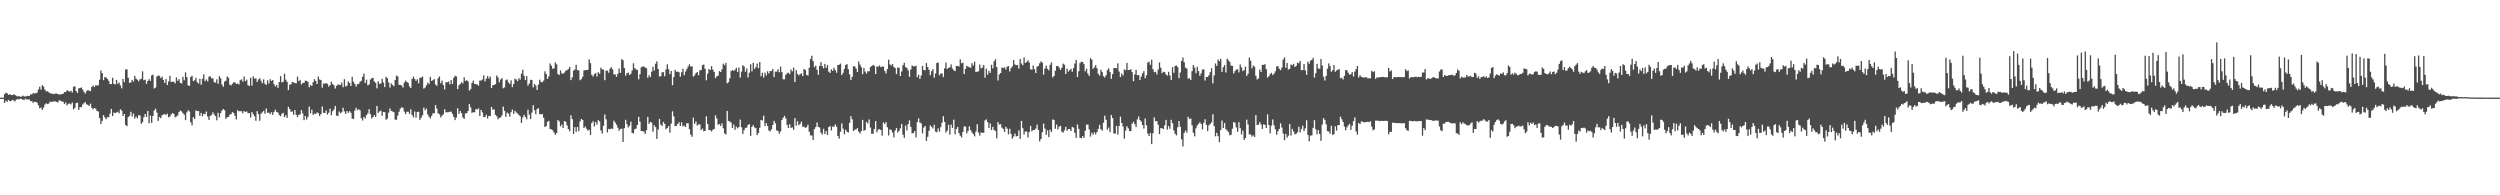 <?xml version="1.0" encoding="UTF-8"?>
<svg xmlns="http://www.w3.org/2000/svg" width="1920" height="150">
  <path d="M0 75.000h1v1.000H0zM1 75.000h1v1.000H1zM2 75.000h1v1.000H2zM3 72.351h1v6.695H3zM4 71.296h1v6.010H4zM5 71.646h1v6.572H5zM6 72.925h1v3.749H6zM7 72.249h1v5.387H7zM8 72.960h1v4.730H8zM9 73.001h1v3.672H9zM10 72.473h1v4.702H10zM11 72.816h1v5.093H11zM12 73.576h1v2.841H12zM13 74.150h1v1.967H13zM14 73.701h1v2.636H14zM15 74.271h1v1.513H15zM16 74.188h1v1.763H16zM17 73.430h1v3.132H17zM18 73.987h1v2.687H18zM19 74.136h1v1.669H19zM20 73.830h1v2.438H20zM21 73.591h1v2.837H21zM22 73.801h1v2.537H22zM23 72.494h1v5.177H23zM24 72.486h1v5.172H24zM25 71.458h1v7.494H25zM26 71.708h1v6.497H26zM27 71.661h1v6.639H27zM28 71.070h1v7.777H28zM29 68.698h1v12.177H29zM30 66.589h1v16.584H30zM31 68.818h1v13.835H31zM32 65.429h1v19.014H32zM33 66.458h1v16.214H33zM34 68.802h1v11.545H34zM35 70.164h1v9.153H35zM36 70.104h1v9.827H36zM37 70.851h1v8.669H37zM38 71.593h1v6.406H38zM39 71.917h1v6.543H39zM40 71.991h1v6.055H40zM41 72.356h1v5.495H41zM42 71.845h1v6.016H42zM43 71.839h1v6.469H43zM44 72.233h1v6.474H44zM45 72.669h1v4.333H45zM46 72.434h1v4.945H46zM47 72.288h1v5.693H47zM48 72.000h1v6.086H48zM49 70.742h1v9.232H49zM50 70.722h1v7.949H50zM51 69.224h1v11.828H51zM52 69.937h1v9.783H52zM53 70.396h1v9.092H53zM54 69.680h1v10.529H54zM55 71.064h1v7.689H55zM56 66.675h1v17.348H56zM57 66.236h1v16.601H57zM58 69.896h1v9.344H58zM59 71.394h1v7.497H59zM60 67.877h1v16.518H60zM61 67.596h1v14.683H61zM62 67.098h1v15.238H62zM63 68.744h1v11.527H63zM64 70.492h1v8.787H64zM65 71.958h1v6.494H65zM66 70.031h1v10.102H66zM67 69.145h1v11.410H67zM68 69.744h1v11.678H68zM69 69.965h1v9.642H69zM70 66.715h1v16.103H70zM71 65.794h1v18.217H71zM72 66.889h1v16.043H72zM73 65.590h1v17.914H73zM74 65.617h1v19.617H74zM75 65.480h1v20.176H75zM76 61.214h1v29.422H76zM77 54.070h1v41.172H77zM78 56.126h1v36.703H78zM79 61.534h1v26.862H79zM80 59.230h1v30.890H80zM81 59.446h1v32.126H81zM82 60.638h1v29.412H82zM83 62.053h1v27.967H83zM84 64.556h1v22.810H84zM85 64.585h1v19.100H85zM86 59.725h1v29.423H86zM87 64.362h1v22.063H87zM88 64.854h1v22.011H88zM89 61.362h1v25.023H89zM90 64.338h1v21.472H90zM91 63.400h1v23.692H91zM92 65.561h1v18.423H92zM93 67.821h1v17.111H93zM94 60.643h1v28.463H94zM95 63.076h1v24.474H95zM96 53.407h1v42.528H96zM97 53.184h1v43.745H97zM98 59.696h1v30.285H98zM99 63.658h1v25.221H99zM100 63.334h1v22.504H100zM101 61.313h1v28.130H101zM102 62.670h1v24.511H102zM103 58.202h1v32.870H103zM104 60.438h1v29.060H104zM105 61.199h1v29.700H105zM106 62.473h1v25.932H106zM107 60.953h1v27.744H107zM108 60.490h1v34.622H108zM109 54.772h1v39.047H109zM110 61.602h1v28.387H110zM111 61.186h1v26.352H111zM112 64.386h1v25.354H112zM113 62.133h1v23.097H113zM114 60.761h1v33.932H114zM115 62.130h1v26.653H115zM116 57.882h1v36.502H116zM117 57.329h1v31.740H117zM118 67.947h1v16.881H118zM119 67.247h1v16.202H119zM120 58.754h1v27.700H120zM121 57.980h1v34.834H121zM122 58.290h1v31.546H122zM123 59.932h1v30.843H123zM124 58.850h1v29.600H124zM125 61.355h1v26.662H125zM126 63.633h1v23.855H126zM127 60.725h1v27.648H127zM128 65.290h1v21.951H128zM129 62.562h1v27.429H129zM130 58.213h1v31.331H130zM131 62.948h1v24.958H131zM132 62.646h1v24.153H132zM133 62.787h1v24.728H133zM134 64.033h1v26.092H134zM135 59.463h1v30.004H135zM136 62.123h1v26.550H136zM137 60.790h1v25.324H137zM138 63.567h1v21.316H138zM139 64.089h1v21.473H139zM140 58.997h1v27.938H140zM141 61.677h1v26.383H141zM142 55.579h1v36.722H142zM143 59.288h1v27.013H143zM144 65.588h1v19.096H144zM145 65.965h1v19.666H145zM146 59.145h1v34.759H146zM147 58.178h1v38.127H147zM148 62.247h1v27.742H148zM149 61.641h1v29.788H149zM150 59.762h1v25.032H150zM151 63.118h1v22.225H151zM152 64.222h1v21.056H152zM153 60.396h1v28.614H153zM154 65.053h1v21.697H154zM155 60.449h1v28.849H155zM156 57.158h1v30.274H156zM157 62.376h1v25.308H157zM158 61.073h1v24.565H158zM159 62.531h1v26.985H159zM160 58.891h1v33.211H160zM161 58.646h1v30.366H161zM162 60.191h1v28.013H162zM163 60.091h1v26.230H163zM164 63.107h1v24.784H164zM165 63.498h1v25.670H165zM166 60.936h1v31.461H166zM167 64.337h1v22.313H167zM168 58.450h1v31.706H168zM169 60.042h1v26.782H169zM170 64.879h1v20.024H170zM171 66.603h1v17.085H171zM172 62.662h1v21.947H172zM173 62.012h1v29.297H173zM174 58.756h1v31.242H174zM175 59.695h1v30.124H175zM176 65.017h1v23.007H176zM177 65.585h1v22.077H177zM178 64.313h1v21.803H178zM179 63.115h1v23.695H179zM180 63.341h1v25.640H180zM181 64.475h1v27.349H181zM182 64.178h1v20.478H182zM183 64.863h1v20.582H183zM184 61.584h1v23.763H184zM185 60.948h1v24.568H185zM186 62.735h1v24.307H186zM187 58.765h1v26.525H187zM188 62.300h1v23.700H188zM189 61.169h1v24.395H189zM190 65.458h1v21.404H190zM191 66.096h1v20.800H191zM192 59.765h1v30.533H192zM193 65.738h1v20.282H193zM194 58.638h1v29.071H194zM195 60.430h1v28.881H195zM196 60.168h1v32.550H196zM197 62.979h1v22.402H197zM198 61.097h1v26.537H198zM199 60.070h1v32.680H199zM200 62.022h1v25.345H200zM201 63.887h1v22.397H201zM202 60.904h1v24.254H202zM203 64.270h1v23.109H203zM204 65.237h1v18.134H204zM205 61.710h1v24.990H205zM206 64.078h1v22.405H206zM207 60.823h1v26.842H207zM208 62.162h1v24.064H208zM209 61.420h1v26.792H209zM210 64.642h1v21.266H210zM211 66.422h1v17.833H211zM212 65.164h1v20.789H212zM213 67.411h1v19.118H213zM214 62.956h1v25.444H214zM215 58.474h1v30.773H215zM216 63.291h1v24.178H216zM217 62.778h1v23.858H217zM218 56.501h1v33.399H218zM219 61.185h1v27.330H219zM220 62.876h1v27.632H220zM221 69.175h1v12.923H221zM222 65.182h1v18.573H222zM223 64.689h1v21.225H223zM224 62.848h1v22.678H224zM225 63.262h1v24.848H225zM226 63.785h1v20.733H226zM227 64.004h1v24.275H227zM228 58.806h1v31.186H228zM229 62.348h1v25.749H229zM230 61.348h1v26.605H230zM231 64.820h1v19.748H231zM232 63.698h1v23.451H232zM233 63.684h1v28.632H233zM234 61.940h1v27.166H234zM235 62.031h1v29.797H235zM236 62.788h1v26.968H236zM237 67.010h1v14.880H237zM238 65.202h1v21.855H238zM239 66.040h1v18.186H239zM240 63.147h1v25.097H240zM241 60.821h1v26.433H241zM242 62.212h1v25.333H242zM243 64.529h1v21.743H243zM244 58.726h1v28.200H244zM245 61.027h1v28.137H245zM246 61.505h1v26.086H246zM247 67.288h1v14.456H247zM248 64.156h1v22.485H248zM249 64.326h1v22.512H249zM250 63.719h1v21.105H250zM251 64.445h1v23.573H251zM252 66.567h1v20.013H252zM253 65.402h1v18.026H253zM254 62.714h1v25.834H254zM255 64.546h1v20.887H255zM256 65.515h1v18.614H256zM257 67.981h1v13.355H257zM258 66.018h1v22.793H258zM259 64.917h1v24.160H259zM260 65.005h1v20.675H260zM261 65.308h1v21.622H261zM262 63.463h1v22.770H262zM263 67.016h1v15.773H263zM264 60.850h1v24.723H264zM265 66.430h1v21.055H265zM266 65.772h1v19.536H266zM267 62.531h1v24.102H267zM268 63.756h1v21.594H268zM269 66.007h1v20.609H269zM270 58.953h1v32.057H270zM271 62.714h1v28.603H271zM272 64.471h1v20.544H272zM273 66.465h1v16.267H273zM274 64.731h1v19.833H274zM275 64.503h1v19.339H275zM276 62.840h1v21.963H276zM277 62.016h1v28.812H277zM278 59.002h1v33.542H278zM279 56.550h1v33.248H279zM280 63.750h1v27.234H280zM281 61.168h1v27.259H281zM282 65.503h1v21.518H282zM283 64.887h1v18.956H283zM284 61.117h1v26.596H284zM285 60.086h1v30.913H285zM286 59.787h1v30.111H286zM287 62.565h1v25.875H287zM288 63.660h1v26.161H288zM289 67.828h1v13.548H289zM290 62.395h1v24.304H290zM291 64.383h1v21.236H291zM292 64.185h1v20.827H292zM293 60.527h1v28.434H293zM294 63.400h1v22.578H294zM295 66.880h1v19.280H295zM296 59.016h1v32.965H296zM297 60.068h1v31.038H297zM298 63.327h1v23.209H298zM299 67.250h1v16.032H299zM300 64.035h1v21.142H300zM301 65.234h1v20.356H301zM302 66.246h1v19.920H302zM303 61.381h1v30.457H303zM304 58.058h1v33.911H304zM305 58.731h1v30.096H305zM306 65.161h1v20.668H306zM307 65.291h1v18.140H307zM308 65.632h1v16.771H308zM309 67.250h1v15.570H309zM310 63.423h1v22.296H310zM311 61.925h1v25.723H311zM312 62.921h1v22.872H312zM313 63.688h1v22.127H313zM314 66.345h1v21.081H314zM315 67.578h1v16.327H315zM316 60.634h1v27.637H316zM317 58.813h1v31.322H317zM318 60.498h1v25.108H318zM319 62.111h1v28.180H319zM320 60.872h1v25.072H320zM321 64.013h1v21.794H321zM322 59.704h1v32.343H322zM323 59.625h1v30.788H323zM324 58.744h1v29.794H324zM325 68.033h1v14.583H325zM326 67.297h1v17.378H326zM327 65.459h1v17.926H327zM328 63.431h1v24.414H328zM329 64.614h1v25.019H329zM330 59.047h1v31.953H330zM331 62.134h1v26.838H331zM332 61.556h1v25.483H332zM333 60.743h1v26.211H333zM334 64.909h1v15.849H334zM335 65.897h1v17.570H335zM336 60.155h1v26.836H336zM337 58.698h1v29.175H337zM338 63.891h1v26.313H338zM339 61.883h1v26.931H339zM340 65.301h1v22.490H340zM341 68.671h1v15.249H341zM342 63.130h1v23.130H342zM343 63.252h1v23.017H343zM344 62.543h1v23.647H344zM345 64.749h1v21.097H345zM346 61.492h1v24.222H346zM347 64.456h1v23.003H347zM348 59.663h1v30.152H348zM349 58.145h1v34.124H349zM350 58.664h1v31.593H350zM351 68.472h1v14.701H351zM352 65.440h1v22.021H352zM353 64.425h1v20.888H353zM354 63.129h1v23.828H354zM355 64.066h1v26.171H355zM356 59.399h1v31.878H356zM357 62.132h1v24.994H357zM358 61.578h1v25.298H358zM359 62.578h1v22.671H359zM360 69.542h1v10.404H360zM361 68.472h1v14.000H361zM362 63.675h1v23.053H362zM363 61.881h1v24.224H363zM364 64.477h1v21.867H364zM365 64.603h1v19.167H365zM366 64.942h1v19.174H366zM367 65.792h1v17.406H367zM368 61.915h1v27.195H368zM369 61.847h1v22.581H369zM370 61.046h1v25.261H370zM371 57.911h1v31.824H371zM372 62.446h1v27.512H372zM373 60.426h1v27.660H373zM374 58.447h1v32.569H374zM375 60.334h1v28.686H375zM376 58.793h1v30.343H376zM377 67.639h1v14.463H377zM378 65.431h1v18.768H378zM379 65.289h1v18.709H379zM380 64.593h1v23.632H380zM381 57.976h1v31.320H381zM382 59.443h1v32.219H382zM383 63.224h1v27.265H383zM384 61.019h1v29.204H384zM385 60.081h1v28.572H385zM386 67.811h1v14.042H386zM387 67.064h1v18.083H387zM388 61.626h1v28.103H388zM389 60.976h1v25.480H389zM390 63.197h1v24.031H390zM391 64.520h1v25.121H391zM392 61.697h1v24.471H392zM393 66.921h1v17.178H393zM394 64.585h1v22.851H394zM395 60.360h1v24.707H395zM396 61.057h1v25.322H396zM397 62.363h1v24.760H397zM398 60.069h1v28.212H398zM399 61.145h1v28.141H399zM400 56.614h1v37.804H400zM401 53.530h1v36.758H401zM402 58.226h1v29.916H402zM403 61.385h1v28.440H403zM404 58.466h1v33.197H404zM405 65.756h1v18.455H405zM406 64.111h1v23.955H406zM407 61.223h1v30.209H407zM408 61.497h1v25.013H408zM409 67.141h1v13.632H409zM410 64.553h1v20.108H410zM411 65.690h1v21.950H411zM412 69.004h1v14.847H412zM413 64.928h1v18.159H413zM414 61.183h1v26.393H414zM415 62.798h1v25.121H415zM416 63.206h1v24.275H416zM417 61.903h1v28.540H417zM418 54.792h1v42.753H418zM419 56.775h1v39.996H419zM420 60.563h1v32.949H420zM421 58.730h1v34.144H421zM422 48.740h1v50.333H422zM423 50.452h1v48.951H423zM424 52.845h1v47.254H424zM425 52.492h1v49.327H425zM426 47.947h1v55.595H426zM427 49.431h1v52.774H427zM428 56.785h1v35.343H428zM429 57.558h1v35.684H429zM430 54.051h1v42.957H430zM431 56.429h1v39.265H431zM432 56.556h1v41.749H432zM433 55.710h1v37.281H433zM434 54.358h1v39.240H434zM435 53.847h1v42.464H435zM436 53.024h1v46.086H436zM437 51.366h1v49.431H437zM438 61.530h1v27.019H438zM439 59.340h1v32.084H439zM440 54.186h1v48.751H440zM441 53.392h1v44.290H441zM442 49.807h1v51.392H442zM443 53.974h1v43.614H443zM444 53.989h1v46.783H444zM445 61.568h1v31.733H445zM446 60.770h1v30.625H446zM447 58.917h1v33.264H447zM448 54.056h1v44.231H448zM449 53.865h1v43.254H449zM450 53.727h1v45.132H450zM451 53.643h1v46.746H451zM452 45.569h1v54.079H452zM453 48.502h1v55.207H453zM454 57.512h1v36.901H454zM455 58.792h1v34.303H455zM456 56.926h1v40.225H456zM457 56.073h1v37.631H457zM458 58.745h1v36.938H458zM459 55.387h1v36.869H459zM460 56.680h1v36.591H460zM461 52.030h1v48.191H461zM462 53.259h1v49.363H462zM463 53.539h1v43.135H463zM464 61.595h1v26.331H464zM465 54.273h1v37.382H465zM466 54.277h1v47.470H466zM467 55.882h1v43.160H467zM468 52.752h1v46.508H468zM469 51.587h1v47.119H469zM470 53.250h1v45.738H470zM471 57.152h1v35.566H471zM472 57.151h1v37.015H472zM473 58.955h1v36.792H473zM474 56.680h1v41.384H474zM475 52.635h1v47.825H475zM476 55.961h1v43.135H476zM477 45.423h1v53.433H477zM478 46.277h1v62.766H478zM479 52.230h1v46.219H479zM480 58.180h1v33.808H480zM481 56.283h1v39.089H481zM482 55.711h1v42.199H482zM483 57.616h1v38.925H483zM484 56.642h1v36.779H484zM485 54.105h1v47.973H485zM486 48.610h1v53.838H486zM487 52.327h1v46.910H487zM488 53.301h1v45.460H488zM489 53.785h1v42.218H489zM490 60.906h1v28.822H490zM491 56.984h1v36.407H491zM492 51.681h1v48.917H492zM493 51.187h1v49.576H493zM494 51.012h1v50.044H494zM495 51.852h1v50.988H495zM496 52.426h1v47.684H496zM497 59.684h1v30.110H497zM498 57.758h1v37.438H498zM499 59.207h1v34.405H499zM500 55.035h1v39.135H500zM501 51.183h1v49.974H501zM502 54.190h1v42.032H502zM503 48.951h1v48.694H503zM504 47.114h1v59.520H504zM505 52.989h1v46.505H505zM506 58.727h1v32.675H506zM507 58.523h1v37.137H507zM508 55.475h1v41.369H508zM509 55.424h1v38.234H509zM510 58.575h1v36.491H510zM511 53.336h1v45.887H511zM512 49.419h1v48.900H512zM513 53.135h1v43.707H513zM514 56.984h1v44.907H514zM515 54.513h1v40.422H515zM516 65.424h1v20.084H516zM517 59.199h1v30.216H517zM518 53.607h1v43.328H518zM519 55.132h1v41.495H519zM520 54.978h1v40.183H520zM521 55.425h1v38.469H521zM522 58.898h1v37.812H522zM523 55.442h1v38.564H523zM524 52.819h1v44.366H524zM525 57.759h1v38.676H525zM526 54.950h1v42.609H526zM527 53.050h1v41.565H527zM528 51.044h1v43.655H528zM529 49.424h1v49.800H529zM530 51.170h1v52.215H530zM531 50.896h1v54.107H531zM532 58.765h1v31.528H532zM533 57.858h1v37.269H533zM534 56.072h1v37.198H534zM535 55.307h1v41.125H535zM536 57.779h1v37.863H536zM537 54.067h1v41.399H537zM538 53.759h1v46.150H538zM539 50.082h1v48.659H539zM540 49.533h1v51.326H540zM541 52.857h1v47.643H541zM542 61.659h1v27.684H542zM543 56.576h1v38.615H543zM544 53.047h1v46.797H544zM545 53.739h1v46.265H545zM546 50.859h1v50.108H546zM547 53.462h1v46.149H547zM548 55.238h1v43.760H548zM549 60.037h1v28.540H549zM550 58.670h1v32.301H550zM551 58.119h1v37.602H551zM552 54.621h1v40.640H552zM553 55.282h1v41.460H553zM554 53.268h1v41.511H554zM555 48.886h1v49.620H555zM556 50.149h1v52.236H556zM557 48.330h1v54.976H557zM558 63.956h1v21.282H558zM559 63.150h1v29.733H559zM560 60.103h1v33.231H560zM561 54.636h1v39.541H561zM562 53.693h1v44.600H562zM563 54.495h1v41.210H563zM564 53.552h1v46.153H564zM565 52.089h1v45.178H565zM566 55.286h1v43.333H566zM567 51.846h1v45.698H567zM568 59.523h1v32.308H568zM569 54.989h1v42.745H569zM570 50.066h1v52.750H570zM571 51.063h1v48.910H571zM572 55.084h1v43.117H572zM573 52.531h1v45.532H573zM574 59.487h1v36.493H574zM575 55.785h1v39.502H575zM576 49.368h1v54.966H576zM577 54.839h1v42.613H577zM578 48.241h1v47.855H578zM579 52.938h1v44.921H579zM580 51.608h1v46.836H580zM581 48.860h1v54.915H581zM582 52.399h1v49.677H582zM583 47.638h1v50.491H583zM584 58.568h1v33.574H584zM585 55.845h1v36.750H585zM586 59.556h1v29.257H586zM587 55.800h1v40.929H587zM588 57.896h1v36.607H588zM589 54.721h1v41.980H589zM590 56.413h1v43.798H590zM591 54.524h1v46.380H591zM592 54.585h1v44.736H592zM593 52.971h1v43.005H593zM594 59.169h1v33.649H594zM595 54.969h1v39.754H595zM596 55.038h1v45.097H596zM597 53.211h1v47.359H597zM598 55.505h1v47.162H598zM599 51.156h1v49.831H599zM600 55.383h1v36.823H600zM601 60.909h1v29.496H601zM602 60.910h1v28.066H602zM603 57.401h1v33.532H603zM604 56.251h1v39.623H604zM605 55.787h1v42.590H605zM606 57.000h1v38.410H606zM607 53.425h1v44.824H607zM608 54.788h1v43.000H608zM609 51.924h1v47.769H609zM610 62.962h1v27.770H610zM611 53.931h1v42.571H611zM612 56.858h1v36.262H612zM613 57.972h1v38.227H613zM614 57.003h1v38.195H614zM615 56.264h1v37.201H615zM616 58.440h1v38.927H616zM617 53.009h1v44.145H617zM618 53.746h1v44.431H618zM619 57.479h1v40.207H619zM620 58.050h1v37.695H620zM621 52.019h1v49.149H621zM622 45.328h1v58.658H622zM623 42.815h1v61.207H623zM624 46.944h1v60.574H624zM625 51.603h1v47.586H625zM626 50.370h1v47.273H626zM627 53.531h1v40.584H627zM628 57.470h1v40.006H628zM629 50.634h1v47.285H629zM630 47.712h1v54.217H630zM631 50.753h1v52.558H631zM632 52.427h1v46.472H632zM633 49.043h1v53.936H633zM634 52.123h1v48.565H634zM635 49.984h1v53.667H635zM636 55.004h1v42.630H636zM637 56.006h1v40.704H637zM638 53.266h1v46.939H638zM639 54.412h1v42.741H639zM640 51.968h1v45.392H640zM641 53.814h1v41.756H641zM642 55.856h1v41.479H642zM643 49.921h1v54.543H643zM644 49.672h1v56.817H644zM645 48.861h1v52.295H645zM646 57.579h1v37.179H646zM647 55.924h1v42.885H647zM648 52.876h1v50.267H648zM649 49.943h1v49.759H649zM650 49.191h1v51.978H650zM651 53.153h1v48.598H651zM652 57.066h1v37.275H652zM653 61.371h1v27.893H653zM654 58.964h1v32.716H654zM655 50.956h1v49.645H655zM656 50.967h1v48.641H656zM657 52.706h1v46.648H657zM658 55.301h1v43.121H658zM659 47.217h1v53.915H659zM660 49.539h1v53.000H660zM661 51.555h1v49.126H661zM662 56.986h1v35.096H662zM663 52.239h1v48.159H663zM664 54.988h1v44.784H664zM665 56.593h1v36.989H665zM666 54.719h1v40.145H666zM667 54.758h1v36.979H667zM668 51.489h1v46.456H668zM669 50.748h1v51.995H669zM670 49.850h1v52.854H670zM671 50.527h1v48.655H671zM672 56.904h1v36.059H672zM673 51.017h1v50.572H673zM674 51.202h1v48.323H674zM675 50.241h1v48.913H675zM676 51.589h1v48.253H676zM677 51.102h1v53.035H677zM678 51.139h1v42.856H678zM679 54.527h1v40.744H679zM680 56.363h1v37.445H680zM681 53.025h1v44.722H681zM682 45.801h1v58.251H682zM683 49.445h1v49.859H683zM684 50.333h1v49.553H684zM685 49.147h1v52.708H685zM686 51.435h1v54.075H686zM687 52.334h1v47.852H687zM688 56.882h1v41.454H688zM689 51.883h1v49.992H689zM690 52.008h1v48.459H690zM691 58.381h1v40.105H691zM692 54.909h1v40.349H692zM693 50.093h1v53.391H693zM694 48.250h1v57.623H694zM695 51.512h1v44.960H695zM696 52.348h1v47.845H696zM697 54.079h1v41.245H697zM698 58.982h1v33.507H698zM699 53.473h1v43.977H699zM700 50.242h1v52.137H700zM701 50.930h1v51.334H701zM702 50.968h1v49.683H702zM703 50.559h1v54.967H703zM704 59.257h1v34.500H704zM705 57.367h1v33.536H705zM706 60.613h1v33.507H706zM707 57.995h1v36.814H707zM708 50.592h1v51.868H708zM709 53.677h1v44.325H709zM710 53.998h1v42.785H710zM711 48.454h1v59.791H711zM712 51.492h1v53.565H712zM713 53.598h1v46.835H713zM714 57.751h1v38.622H714zM715 54.673h1v42.770H715zM716 53.080h1v45.564H716zM717 59.621h1v36.174H717zM718 56.432h1v44.651H718zM719 48.415h1v53.134H719zM720 47.976h1v50.637H720zM721 57.878h1v43.178H721zM722 56.440h1v41.248H722zM723 56.488h1v37.750H723zM724 59.249h1v29.989H724zM725 52.489h1v41.129H725zM726 48.073h1v53.722H726zM727 52.934h1v47.397H727zM728 52.058h1v43.804H728zM729 51.671h1v51.749H729zM730 49.462h1v46.277H730zM731 52.655h1v45.602H731zM732 54.030h1v37.876H732zM733 54.617h1v48.519H733zM734 50.616h1v48.457H734zM735 50.568h1v46.901H735zM736 51.132h1v51.060H736zM737 45.610h1v58.568H737zM738 48.608h1v56.966H738zM739 48.106h1v53.211H739zM740 56.930h1v40.270H740zM741 52.898h1v44.236H741zM742 50.555h1v51.877H742zM743 51.214h1v49.332H743zM744 51.669h1v45.294H744zM745 52.021h1v47.941H745zM746 48.556h1v53.156H746zM747 50.349h1v52.690H747zM748 47.380h1v57.377H748zM749 55.254h1v45.829H749zM750 55.057h1v40.320H750zM751 54.775h1v47.052H751zM752 49.576h1v54.589H752zM753 52.585h1v49.148H753zM754 51.840h1v50.132H754zM755 49.910h1v52.100H755zM756 59.671h1v32.871H756zM757 52.696h1v39.023H757zM758 57.239h1v36.544H758zM759 54.337h1v43.994H759zM760 55.946h1v38.813H760zM761 49.776h1v50.063H761zM762 52.539h1v44.909H762zM763 47.065h1v52.700H763zM764 45.500h1v55.127H764zM765 51.523h1v54.781H765zM766 61.800h1v31.987H766zM767 57.129h1v38.489H767zM768 56.059h1v39.333H768zM769 51.815h1v46.258H769zM770 52.329h1v46.706H770zM771 51.695h1v49.701H771zM772 53.325h1v44.043H772zM773 51.200h1v47.631H773zM774 50.754h1v52.471H774zM775 54.867h1v44.017H775zM776 52.328h1v50.520H776zM777 50.992h1v55.522H777zM778 46.148h1v58.716H778zM779 49.490h1v53.037H779zM780 50.074h1v54.747H780zM781 49.889h1v54.571H781zM782 52.690h1v47.434H782zM783 45.310h1v61.330H783zM784 48.717h1v44.178H784zM785 50.132h1v48.400H785zM786 44.184h1v59.150H786zM787 48.385h1v52.604H787zM788 47.503h1v53.567H788zM789 46.347h1v59.157H789zM790 48.040h1v53.450H790zM791 53.201h1v43.464H791zM792 53.556h1v47.338H792zM793 50.274h1v49.599H793zM794 53.086h1v46.755H794zM795 56.075h1v42.660H795zM796 51.200h1v44.491H796zM797 50.637h1v49.148H797zM798 48.593h1v60.045H798zM799 47.116h1v59.625H799zM800 48.125h1v53.472H800zM801 57.300h1v37.643H801zM802 52.605h1v46.102H802zM803 50.425h1v53.095H803zM804 52.861h1v47.208H804zM805 54.076h1v51.244H805zM806 49.792h1v49.856H806zM807 47.935h1v53.449H807zM808 59.465h1v32.217H808zM809 58.313h1v33.840H809zM810 54.278h1v44.576H810zM811 50.744h1v44.960H811zM812 50.653h1v48.705H812zM813 52.041h1v45.173H813zM814 53.704h1v42.953H814zM815 52.057h1v49.094H815zM816 48.831h1v53.020H816zM817 49.717h1v50.442H817zM818 56.809h1v40.606H818zM819 52.759h1v47.707H819zM820 54.947h1v44.228H820zM821 53.951h1v45.181H821zM822 52.794h1v47.902H822zM823 55.124h1v42.288H823zM824 52.340h1v45.683H824zM825 48.813h1v53.153H825zM826 46.001h1v59.894H826zM827 59.155h1v36.422H827zM828 54.740h1v44.236H828zM829 48.480h1v57.385H829zM830 47.294h1v58.774H830zM831 47.597h1v56.949H831zM832 49.245h1v56.662H832zM833 54.794h1v45.610H833zM834 52.808h1v42.951H834zM835 56.475h1v39.151H835zM836 58.295h1v41.069H836zM837 44.626h1v60.300H837zM838 45.769h1v56.192H838zM839 52.839h1v50.615H839zM840 51.735h1v49.855H840zM841 49.988h1v53.239H841zM842 52.435h1v48.931H842zM843 56.621h1v42.345H843zM844 58.059h1v37.778H844zM845 53.547h1v45.711H845zM846 55.410h1v44.961H846zM847 58.527h1v35.687H847zM848 59.560h1v29.279H848zM849 57.798h1v34.228H849zM850 53.799h1v45.712H850zM851 52.523h1v45.439H851zM852 55.337h1v46.198H852zM853 60.504h1v27.844H853zM854 56.931h1v33.753H854zM855 52.237h1v50.299H855zM856 52.214h1v50.381H856zM857 52.434h1v44.251H857zM858 48.634h1v54.753H858zM859 54.933h1v41.961H859zM860 59.206h1v30.435H860zM861 56.483h1v38.003H861zM862 57.945h1v39.288H862zM863 53.274h1v53.246H863zM864 53.890h1v46.411H864zM865 48.342h1v48.632H865zM866 53.766h1v44.728H866zM867 53.696h1v46.879H867zM868 53.152h1v47.608H868zM869 55.411h1v39.568H869zM870 62.339h1v31.190H870zM871 57.122h1v38.234H871zM872 53.597h1v43.974H872zM873 57.785h1v33.913H873zM874 57.609h1v31.840H874zM875 61.508h1v30.678H875zM876 58.782h1v34.670H876zM877 56.326h1v39.711H877zM878 54.614h1v44.129H878zM879 60.096h1v31.007H879zM880 57.794h1v38.391H880zM881 48.091h1v54.535H881zM882 47.348h1v57.087H882zM883 49.784h1v52.334H883zM884 45.842h1v64.868H884zM885 53.167h1v49.249H885zM886 55.429h1v34.743H886zM887 55.072h1v38.071H887zM888 57.164h1v35.794H888zM889 53.385h1v42.469H889zM890 47.973h1v54.990H890zM891 51.981h1v46.400H891zM892 56.151h1v42.366H892zM893 55.076h1v44.057H893zM894 55.386h1v40.820H894zM895 57.115h1v34.949H895zM896 58.048h1v41.473H896zM897 55.179h1v41.616H897zM898 57.959h1v40.937H898zM899 61.375h1v30.656H899zM900 51.593h1v43.016H900zM901 55.895h1v44.178H901zM902 50.641h1v52.048H902zM903 50.219h1v53.767H903zM904 51.553h1v46.193H904zM905 60.067h1v32.893H905zM906 55.688h1v41.672H906zM907 46.830h1v60.168H907zM908 44.135h1v68.325H908zM909 47.837h1v54.172H909zM910 51.937h1v48.293H910zM911 52.607h1v49.298H911zM912 60.426h1v29.284H912zM913 60.098h1v31.333H913zM914 61.476h1v29.531H914zM915 54.679h1v41.594H915zM916 49.948h1v52.022H916zM917 51.928h1v52.839H917zM918 56.213h1v42.347H918zM919 51.235h1v45.145H919zM920 54.590h1v40.515H920zM921 58.212h1v35.637H921zM922 56.340h1v38.956H922zM923 53.453h1v45.970H923zM924 53.210h1v41.190H924zM925 61.836h1v29.755H925zM926 59.113h1v36.763H926zM927 59.066h1v41.655H927zM928 57.747h1v38.490H928zM929 55.332h1v39.823H929zM930 52.376h1v41.633H930zM931 64.005h1v23.762H931zM932 57.911h1v38.946H932zM933 48.731h1v55.984H933zM934 50.565h1v51.420H934zM935 45.718h1v58.823H935zM936 47.020h1v62.147H936zM937 45.190h1v54.665H937zM938 55.261h1v37.318H938zM939 51.599h1v46.741H939zM940 49.985h1v44.473H940zM941 55.728h1v43.456H941zM942 45.128h1v55.117H942zM943 46.330h1v55.090H943zM944 47.571h1v56.360H944zM945 50.394h1v53.074H945zM946 50.601h1v48.285H946zM947 56.435h1v37.271H947zM948 54.627h1v39.692H948zM949 53.385h1v44.514H949zM950 53.178h1v48.064H950zM951 55.619h1v38.223H951zM952 49.503h1v48.958H952zM953 51.805h1v51.508H953zM954 54.611h1v45.726H954zM955 53.885h1v53.663H955zM956 51.178h1v54.800H956zM957 58.317h1v33.537H957zM958 56.646h1v38.936H958zM959 44.252h1v58.982H959zM960 46.611h1v56.654H960zM961 52.506h1v52.348H961zM962 50.341h1v53.617H962zM963 51.235h1v53.923H963zM964 58.221h1v30.161H964zM965 61.017h1v35.011H965zM966 60.158h1v35.626H966zM967 53.412h1v40.399H967zM968 55.231h1v40.375H968zM969 49.756h1v49.264H969zM970 49.828h1v45.684H970zM971 49.287h1v46.588H971zM972 53.092h1v45.236H972zM973 59.527h1v28.258H973zM974 58.556h1v37.418H974zM975 56.862h1v45.645H975zM976 55.926h1v40.579H976zM977 57.671h1v34.067H977zM978 56.522h1v39.702H978zM979 54.728h1v44.596H979zM980 51.068h1v52.440H980zM981 50.803h1v50.006H981zM982 52.828h1v46.140H982zM983 53.851h1v40.891H983zM984 51.902h1v46.034H984zM985 45.798h1v56.776H985zM986 44.085h1v63.594H986zM987 51.967h1v50.894H987zM988 48.325h1v57.386H988zM989 53.407h1v50.723H989zM990 52.776h1v42.483H990zM991 49.547h1v54.467H991zM992 50.104h1v48.878H992zM993 48.987h1v52.053H993zM994 51.382h1v51.832H994zM995 50.573h1v52.126H995zM996 48.142h1v53.491H996zM997 48.603h1v48.713H997zM998 46.761h1v54.993H998zM999 53.894h1v45.245H999zM1000 53.828h1v42.715H1000zM1001 49.137h1v51.492H1001zM1002 54.007h1v44.580H1002zM1003 57.468h1v34.871H1003zM1004 47.316h1v56.368H1004zM1005 48.971h1v59.534H1005zM1006 46.524h1v57.614H1006zM1007 46.022h1v57.978H1007zM1008 44.398h1v53.814H1008zM1009 59.593h1v32.696H1009zM1010 56.219h1v43.081H1010zM1011 49.044h1v54.056H1011zM1012 52.597h1v47.332H1012zM1013 52.886h1v50.067H1013zM1014 45.306h1v62.902H1014zM1015 50.305h1v45.349H1015zM1016 58.881h1v31.826H1016zM1017 61.825h1v30.265H1017zM1018 58.379h1v37.039H1018zM1019 52.730h1v47.959H1019zM1020 48.667h1v52.366H1020zM1021 50.796h1v51.923H1021zM1022 55.067h1v41.550H1022zM1023 53.938h1v49.827H1023zM1024 49.865h1v53.080H1024zM1025 55.145h1v41.839H1025zM1026 54.070h1v46.225H1026zM1027 53.509h1v42.593H1027zM1028 53.105h1v42.873H1028zM1029 60.104h1v29.420H1029zM1030 59.718h1v31.802H1030zM1031 61.085h1v32.617H1031zM1032 58.211h1v39.023H1032zM1033 53.810h1v46.263H1033zM1034 54.035h1v43.773H1034zM1035 55.918h1v40.319H1035zM1036 57.443h1v37.711H1036zM1037 56.953h1v42.820H1037zM1038 55.299h1v41.247H1038zM1039 58.737h1v34.324H1039zM1040 54.919h1v35.303H1040zM1041 53.074h1v47.920H1041zM1042 50.682h1v52.686H1042zM1043 59.496h1v34.921H1043zM1044 57.792h1v37.560H1044zM1045 58.966h1v34.360H1045zM1046 59.355h1v33.988H1046zM1047 59.652h1v34.366H1047zM1048 59.303h1v34.586H1048zM1049 59.344h1v34.340H1049zM1050 60.188h1v33.243H1050zM1051 60.179h1v33.671H1051zM1052 60.105h1v32.981H1052zM1053 54.310h1v42.928H1053zM1054 55.391h1v44.724H1054zM1055 54.667h1v44.722H1055zM1056 60.557h1v32.065H1056zM1057 59.385h1v33.307H1057zM1058 59.568h1v33.114H1058zM1059 59.324h1v33.824H1059zM1060 59.191h1v33.602H1060zM1061 59.159h1v33.700H1061zM1062 59.016h1v33.855H1062zM1063 59.311h1v33.440H1063zM1064 59.407h1v33.374H1064zM1065 59.350h1v33.568H1065zM1066 52.133h1v51.045H1066zM1067 54.932h1v46.201H1067zM1068 54.043h1v47.323H1068zM1069 60.705h1v33.560H1069zM1070 59.331h1v34.920H1070zM1071 59.197h1v35.209H1071zM1072 59.343h1v35.272H1072zM1073 59.181h1v35.347H1073zM1074 59.159h1v35.395H1074zM1075 59.254h1v35.357H1075zM1076 59.230h1v35.420H1076zM1077 59.273h1v35.399H1077zM1078 59.190h1v35.372H1078zM1079 53.127h1v45.314H1079zM1080 54.619h1v45.444H1080zM1081 54.078h1v46.447H1081zM1082 60.332h1v32.486H1082zM1083 59.303h1v33.500H1083zM1084 59.174h1v34.004H1084zM1085 59.333h1v33.725H1085zM1086 59.102h1v33.751H1086zM1087 58.821h1v34.346H1087zM1088 59.346h1v33.844H1088zM1089 59.007h1v34.053H1089zM1090 59.189h1v33.666H1090zM1091 58.989h1v34.046H1091zM1092 55.686h1v48.502H1092zM1093 55.723h1v42.609H1093zM1094 52.990h1v46.990H1094zM1095 61.040h1v30.650H1095zM1096 60.077h1v31.848H1096zM1097 60.319h1v31.731H1097zM1098 60.537h1v31.686H1098zM1099 60.135h1v32.184H1099zM1100 59.251h1v33.626H1100zM1101 59.426h1v33.259H1101zM1102 60.023h1v32.476H1102zM1103 60.137h1v32.491H1103zM1104 60.280h1v32.380H1104zM1105 54.931h1v42.238H1105zM1106 53.405h1v46.647H1106zM1107 53.401h1v47.288H1107zM1108 59.143h1v35.891H1108zM1109 57.673h1v37.188H1109zM1110 58.227h1v35.465H1110zM1111 58.322h1v35.289H1111zM1112 57.795h1v35.735H1112zM1113 57.684h1v36.546H1113zM1114 57.536h1v37.074H1114zM1115 57.366h1v37.511H1115zM1116 58.282h1v36.346H1116zM1117 57.829h1v36.942H1117zM1118 56.033h1v46.249H1118zM1119 53.295h1v49.279H1119zM1120 54.444h1v49.197H1120zM1121 60.195h1v33.707H1121zM1122 58.852h1v36.478H1122zM1123 59.534h1v34.414H1123zM1124 59.560h1v35.304H1124zM1125 59.451h1v35.890H1125zM1126 57.584h1v38.582H1126zM1127 58.764h1v37.677H1127zM1128 58.636h1v37.437H1128zM1129 58.271h1v36.487H1129zM1130 59.269h1v34.655H1130zM1131 59.069h1v42.939H1131zM1132 55.844h1v43.186H1132zM1133 56.597h1v42.514H1133zM1134 59.811h1v33.122H1134zM1135 58.619h1v35.614H1135zM1136 60.632h1v32.612H1136zM1137 59.307h1v33.347H1137zM1138 59.047h1v33.603H1138zM1139 58.570h1v32.925H1139zM1140 59.533h1v32.919H1140zM1141 58.611h1v34.791H1141zM1142 59.835h1v33.548H1142zM1143 59.452h1v32.642H1143zM1144 56.407h1v49.408H1144zM1145 52.224h1v47.785H1145zM1146 51.445h1v49.633H1146zM1147 59.982h1v35.775H1147zM1148 58.059h1v35.565H1148zM1149 57.019h1v35.230H1149zM1150 57.608h1v33.976H1150zM1151 58.103h1v34.512H1151zM1152 56.424h1v38.692H1152zM1153 56.740h1v38.975H1153zM1154 55.617h1v39.289H1154zM1155 57.828h1v35.398H1155zM1156 57.824h1v34.475H1156zM1157 56.184h1v48.823H1157zM1158 50.288h1v54.182H1158zM1159 51.437h1v49.763H1159zM1160 57.349h1v37.862H1160zM1161 56.274h1v38.808H1161zM1162 57.336h1v38.869H1162zM1163 55.801h1v42.659H1163zM1164 56.605h1v40.602H1164zM1165 57.796h1v39.206H1165zM1166 57.664h1v38.866H1166zM1167 56.721h1v40.491H1167zM1168 56.847h1v40.083H1168zM1169 55.904h1v40.612H1169zM1170 52.492h1v46.883H1170zM1171 52.993h1v49.317H1171zM1172 53.133h1v47.980H1172zM1173 57.925h1v35.952H1173zM1174 56.656h1v39.591H1174zM1175 56.574h1v37.697H1175zM1176 57.348h1v37.833H1176zM1177 56.960h1v37.137H1177zM1178 55.293h1v40.734H1178zM1179 54.708h1v40.883H1179zM1180 55.050h1v43.178H1180zM1181 57.402h1v37.586H1181zM1182 57.617h1v37.034H1182zM1183 57.418h1v44.615H1183zM1184 51.815h1v53.790H1184zM1185 52.870h1v52.666H1185zM1186 56.123h1v41.280H1186zM1187 56.809h1v39.349H1187zM1188 57.070h1v38.992H1188zM1189 56.438h1v40.703H1189zM1190 54.884h1v42.227H1190zM1191 56.987h1v40.485H1191zM1192 55.235h1v43.054H1192zM1193 54.890h1v42.711H1193zM1194 57.009h1v39.617H1194zM1195 55.866h1v40.860H1195zM1196 53.413h1v43.600H1196zM1197 49.100h1v54.291H1197zM1198 46.932h1v60.288H1198zM1199 46.326h1v50.746H1199zM1200 53.806h1v42.197H1200zM1201 51.524h1v42.570H1201zM1202 54.317h1v42.070H1202zM1203 54.084h1v42.313H1203zM1204 52.345h1v47.255H1204zM1205 51.197h1v44.602H1205zM1206 52.227h1v44.249H1206zM1207 53.315h1v42.169H1207zM1208 55.133h1v37.783H1208zM1209 50.766h1v52.063H1209zM1210 49.623h1v59.195H1210zM1211 48.492h1v54.378H1211zM1212 55.044h1v45.226H1212zM1213 56.665h1v44.355H1213zM1214 55.164h1v43.078H1214zM1215 55.693h1v42.708H1215zM1216 56.266h1v41.692H1216zM1217 54.776h1v43.772H1217zM1218 53.791h1v48.117H1218zM1219 55.994h1v44.219H1219zM1220 55.691h1v45.071H1220zM1221 54.752h1v45.588H1221zM1222 52.061h1v49.304H1222zM1223 50.634h1v54.973H1223zM1224 51.944h1v50.439H1224zM1225 52.209h1v45.543H1225zM1226 53.461h1v41.660H1226zM1227 55.496h1v42.363H1227zM1228 56.758h1v41.005H1228zM1229 53.658h1v46.247H1229zM1230 52.650h1v45.580H1230zM1231 52.993h1v46.092H1231zM1232 50.710h1v49.307H1232zM1233 57.406h1v39.216H1233zM1234 60.997h1v30.148H1234zM1235 63.830h1v25.415H1235zM1236 55.873h1v43.352H1236zM1237 53.187h1v48.600H1237zM1238 54.497h1v43.049H1238zM1239 58.123h1v32.389H1239zM1240 56.009h1v38.442H1240zM1241 56.398h1v40.967H1241zM1242 60.170h1v34.243H1242zM1243 55.671h1v41.533H1243zM1244 50.676h1v50.338H1244zM1245 57.559h1v38.303H1245zM1246 49.311h1v49.709H1246zM1247 50.125h1v56.304H1247zM1248 54.215h1v44.286H1248zM1249 56.879h1v36.490H1249zM1250 56.776h1v36.612H1250zM1251 58.213h1v36.786H1251zM1252 49.646h1v51.475H1252zM1253 45.141h1v59.217H1253zM1254 53.449h1v46.804H1254zM1255 49.129h1v48.802H1255zM1256 46.898h1v54.568H1256zM1257 51.077h1v55.166H1257zM1258 56.538h1v42.409H1258zM1259 53.277h1v41.843H1259zM1260 54.625h1v42.626H1260zM1261 52.177h1v52.584H1261zM1262 56.751h1v39.485H1262zM1263 51.807h1v46.797H1263zM1264 56.327h1v39.038H1264zM1265 55.260h1v47.020H1265zM1266 49.741h1v57.470H1266zM1267 51.270h1v51.507H1267zM1268 60.549h1v28.093H1268zM1269 54.272h1v39.904H1269zM1270 52.686h1v47.088H1270zM1271 55.970h1v43.420H1271zM1272 52.240h1v47.464H1272zM1273 47.625h1v51.543H1273zM1274 54.661h1v43.619H1274zM1275 58.139h1v33.741H1275zM1276 57.637h1v34.512H1276zM1277 53.501h1v40.026H1277zM1278 52.907h1v46.788H1278zM1279 52.620h1v49.801H1279zM1280 50.883h1v49.901H1280zM1281 50.204h1v47.458H1281zM1282 49.948h1v52.230H1282zM1283 49.877h1v54.113H1283zM1284 58.338h1v40.867H1284zM1285 51.928h1v42.598H1285zM1286 51.833h1v48.974H1286zM1287 52.945h1v42.064H1287zM1288 49.805h1v50.356H1288zM1289 53.718h1v42.916H1289zM1290 55.947h1v38.729H1290zM1291 51.810h1v51.766H1291zM1292 51.991h1v51.432H1292zM1293 50.547h1v55.236H1293zM1294 55.628h1v41.542H1294zM1295 54.838h1v47.659H1295zM1296 50.292h1v53.683H1296zM1297 48.741h1v53.162H1297zM1298 46.714h1v55.985H1298zM1299 48.709h1v55.670H1299zM1300 52.593h1v47.753H1300zM1301 53.164h1v42.989H1301zM1302 54.182h1v43.430H1302zM1303 51.706h1v46.747H1303zM1304 54.300h1v44.788H1304zM1305 52.610h1v47.425H1305zM1306 52.789h1v51.163H1306zM1307 49.962h1v52.147H1307zM1308 49.263h1v54.403H1308zM1309 52.652h1v46.435H1309zM1310 52.028h1v44.439H1310zM1311 54.497h1v41.568H1311zM1312 55.546h1v40.992H1312zM1313 53.178h1v44.417H1313zM1314 58.126h1v36.557H1314zM1315 52.586h1v47.073H1315zM1316 47.310h1v54.416H1316zM1317 53.270h1v46.284H1317zM1318 50.148h1v51.103H1318zM1319 45.300h1v57.078H1319zM1320 61.070h1v31.800H1320zM1321 55.846h1v39.157H1321zM1322 50.946h1v48.834H1322zM1323 48.648h1v52.369H1323zM1324 50.819h1v48.559H1324zM1325 53.488h1v47.755H1325zM1326 55.130h1v43.965H1326zM1327 60.643h1v30.605H1327zM1328 58.381h1v35.397H1328zM1329 57.758h1v40.583H1329zM1330 52.507h1v43.149H1330zM1331 54.239h1v45.578H1331zM1332 56.697h1v43.162H1332zM1333 46.993h1v57.429H1333zM1334 49.404h1v55.130H1334zM1335 50.371h1v51.865H1335zM1336 57.048h1v39.837H1336zM1337 55.552h1v42.288H1337zM1338 54.060h1v42.685H1338zM1339 56.189h1v40.040H1339zM1340 57.419h1v36.243H1340zM1341 53.062h1v46.496H1341zM1342 50.975h1v53.398H1342zM1343 52.461h1v46.760H1343zM1344 54.084h1v49.242H1344zM1345 53.141h1v44.408H1345zM1346 56.982h1v37.556H1346zM1347 54.220h1v42.468H1347zM1348 49.733h1v52.370H1348zM1349 48.795h1v57.505H1349zM1350 53.432h1v45.482H1350zM1351 47.826h1v54.227H1351zM1352 52.090h1v49.976H1352zM1353 52.608h1v43.074H1353zM1354 52.685h1v48.463H1354zM1355 54.967h1v45.260H1355zM1356 51.809h1v51.897H1356zM1357 51.516h1v45.655H1357zM1358 50.653h1v46.516H1358zM1359 48.711h1v50.612H1359zM1360 43.705h1v59.479H1360zM1361 45.539h1v58.689H1361zM1362 54.998h1v41.131H1362zM1363 55.423h1v39.905H1363zM1364 53.377h1v48.114H1364zM1365 53.146h1v49.108H1365zM1366 55.155h1v41.001H1366zM1367 53.369h1v44.484H1367zM1368 53.178h1v48.808H1368zM1369 50.188h1v55.514H1369zM1370 51.163h1v49.439H1370zM1371 50.574h1v49.441H1371zM1372 57.321h1v35.466H1372zM1373 52.461h1v44.925H1373zM1374 52.093h1v50.101H1374zM1375 46.570h1v53.960H1375zM1376 51.792h1v49.630H1376zM1377 49.236h1v49.162H1377zM1378 53.714h1v51.010H1378zM1379 61.028h1v31.566H1379zM1380 56.647h1v35.446H1380zM1381 53.922h1v41.862H1381zM1382 55.096h1v41.380H1382zM1383 52.066h1v48.973H1383zM1384 52.730h1v45.353H1384zM1385 48.330h1v51.105H1385zM1386 49.599h1v50.284H1386zM1387 45.031h1v59.298H1387zM1388 60.125h1v31.979H1388zM1389 59.607h1v31.430H1389zM1390 55.946h1v40.149H1390zM1391 54.359h1v46.844H1391zM1392 57.289h1v41.250H1392zM1393 52.301h1v47.786H1393zM1394 52.436h1v49.179H1394zM1395 49.700h1v51.877H1395zM1396 49.906h1v53.182H1396zM1397 53.149h1v49.506H1397zM1398 57.114h1v38.684H1398zM1399 53.982h1v43.533H1399zM1400 43.993h1v62.078H1400zM1401 45.112h1v63.708H1401zM1402 49.639h1v50.518H1402zM1403 49.250h1v55.558H1403zM1404 49.494h1v51.842H1404zM1405 51.658h1v44.404H1405zM1406 51.588h1v49.863H1406zM1407 48.741h1v49.253H1407zM1408 49.543h1v50.973H1408zM1409 48.969h1v58.820H1409zM1410 47.831h1v54.077H1410zM1411 43.240h1v60.843H1411zM1412 47.883h1v54.433H1412zM1413 45.277h1v60.984H1413zM1414 50.627h1v45.093H1414zM1415 50.417h1v48.423H1415zM1416 51.724h1v42.610H1416zM1417 55.199h1v45.213H1417zM1418 54.479h1v41.092H1418zM1419 54.436h1v43.872H1419zM1420 52.643h1v47.677H1420zM1421 53.186h1v47.524H1421zM1422 51.968h1v51.191H1422zM1423 53.682h1v47.418H1423zM1424 54.785h1v37.994H1424zM1425 50.495h1v49.214H1425zM1426 50.429h1v52.231H1426zM1427 50.410h1v50.910H1427zM1428 53.759h1v47.903H1428zM1429 46.920h1v58.080H1429zM1430 55.388h1v40.806H1430zM1431 56.722h1v37.367H1431zM1432 52.618h1v39.380H1432zM1433 57.767h1v37.538H1433zM1434 53.058h1v45.368H1434zM1435 46.016h1v55.979H1435zM1436 49.066h1v52.819H1436zM1437 50.922h1v53.043H1437zM1438 52.201h1v48.903H1438zM1439 47.891h1v54.062H1439zM1440 57.272h1v39.330H1440zM1441 53.763h1v46.977H1441zM1442 51.180h1v48.174H1442zM1443 53.148h1v48.142H1443zM1444 53.288h1v45.530H1444zM1445 53.258h1v42.454H1445zM1446 57.298h1v39.976H1446zM1447 61.200h1v27.947H1447zM1448 56.846h1v37.673H1448zM1449 59.095h1v36.738H1449zM1450 58.276h1v31.915H1450zM1451 58.476h1v38.011H1451zM1452 52.108h1v49.213H1452zM1453 56.692h1v37.829H1453zM1454 59.516h1v34.260H1454zM1455 39.582h1v48.536H1455zM1456 44.549h1v38.035H1456zM1457 62.036h1v22.077H1457zM1458 67.540h1v14.817H1458zM1459 67.122h1v14.234H1459zM1460 69.576h1v10.269H1460zM1461 70.555h1v9.706H1461zM1462 69.950h1v9.332H1462zM1463 72.142h1v6.583H1463zM1464 71.894h1v5.857H1464zM1465 46.314h1v36.258H1465zM1466 63.823h1v17.080H1466zM1467 67.176h1v14.048H1467zM1468 49.216h1v35.171H1468zM1469 55.861h1v26.272H1469zM1470 66.347h1v14.359H1470zM1471 68.195h1v13.649H1471zM1472 67.697h1v13.622H1472zM1473 71.798h1v6.554H1473zM1474 71.566h1v6.741H1474zM1475 67.803h1v11.381H1475zM1476 70.312h1v8.789H1476zM1477 70.918h1v8.005H1477zM1478 70.712h1v8.249H1478zM1479 71.938h1v6.252H1479zM1480 71.913h1v6.416H1480zM1481 71.225h1v7.777H1481zM1482 70.895h1v9.176H1482zM1483 71.167h1v8.622H1483zM1484 71.076h1v8.411H1484zM1485 71.183h1v8.540H1485zM1486 71.359h1v6.639H1486zM1487 72.027h1v5.646H1487zM1488 71.712h1v6.106H1488zM1489 70.640h1v7.219H1489zM1490 71.412h1v6.912H1490zM1491 72.030h1v6.089H1491zM1492 72.641h1v5.352H1492zM1493 73.123h1v4.586H1493zM1494 44.319h1v37.401H1494zM1495 56.136h1v24.387H1495zM1496 67.830h1v12.061H1496zM1497 45.645h1v37.017H1497zM1498 48.272h1v36.337H1498zM1499 60.355h1v23.570H1499zM1500 65.632h1v16.635H1500zM1501 67.442h1v14.597H1501zM1502 69.332h1v10.353H1502zM1503 69.235h1v9.520H1503zM1504 67.887h1v10.734H1504zM1505 69.802h1v8.958H1505zM1506 71.023h1v6.563H1506zM1507 42.813h1v43.038H1507zM1508 57.712h1v26.682H1508zM1509 61.070h1v21.891H1509zM1510 67.049h1v18.122H1510zM1511 67.377h1v13.093H1511zM1512 70.230h1v9.512H1512zM1513 68.643h1v10.234H1513zM1514 68.504h1v11.392H1514zM1515 70.931h1v8.484H1515zM1516 71.562h1v6.507H1516zM1517 72.719h1v5.133H1517zM1518 73.072h1v4.454H1518zM1519 73.152h1v3.809H1519zM1520 44.338h1v36.193H1520zM1521 56.544h1v24.268H1521zM1522 64.705h1v15.067H1522zM1523 66.657h1v13.537H1523zM1524 68.528h1v12.488H1524zM1525 71.209h1v7.706H1525zM1526 70.551h1v7.720H1526zM1527 67.589h1v11.806H1527zM1528 70.872h1v7.549H1528zM1529 71.937h1v5.851H1529zM1530 70.724h1v7.908H1530zM1531 71.074h1v8.017H1531zM1532 71.712h1v6.569H1532zM1533 72.225h1v6.276H1533zM1534 70.444h1v7.733H1534zM1535 70.612h1v8.433H1535zM1536 70.529h1v8.560H1536zM1537 71.365h1v7.114H1537zM1538 71.035h1v6.911H1538zM1539 71.026h1v6.854H1539zM1540 71.210h1v6.195H1540zM1541 71.277h1v6.582H1541zM1542 72.729h1v5.486H1542zM1543 43.168h1v38.044H1543zM1544 60.731h1v20.139H1544zM1545 67.557h1v12.862H1545zM1546 39.215h1v43.411H1546zM1547 58.741h1v23.347H1547zM1548 66.378h1v13.723H1548zM1549 41.158h1v42.307H1549zM1550 49.793h1v33.098H1550zM1551 62.094h1v20.070H1551zM1552 65.219h1v19.922H1552zM1553 44.959h1v41.103H1553zM1554 61.635h1v23.283H1554zM1555 68.464h1v15.039H1555zM1556 65.767h1v15.790H1556zM1557 69.365h1v11.482H1557zM1558 69.246h1v11.226H1558zM1559 44.947h1v41.015H1559zM1560 51.949h1v32.893H1560zM1561 59.758h1v23.953H1561zM1562 68.422h1v14.222H1562zM1563 64.697h1v18.458H1563zM1564 70.415h1v10.079H1564zM1565 70.047h1v8.803H1565zM1566 67.527h1v12.146H1566zM1567 68.902h1v10.576H1567zM1568 69.571h1v10.321H1568zM1569 70.814h1v7.928H1569zM1570 71.485h1v7.044H1570zM1571 71.177h1v6.668H1571zM1572 44.509h1v35.570H1572zM1573 56.198h1v23.183H1573zM1574 63.842h1v16.030H1574zM1575 66.899h1v12.836H1575zM1576 67.940h1v12.322H1576zM1577 69.862h1v11.858H1577zM1578 69.446h1v10.398H1578zM1579 67.866h1v11.821H1579zM1580 71.485h1v8.355H1580zM1581 71.187h1v7.671H1581zM1582 71.336h1v7.304H1582zM1583 70.750h1v9.712H1583zM1584 71.731h1v8.951H1584zM1585 70.242h1v8.919H1585zM1586 72.156h1v6.684H1586zM1587 70.964h1v7.084H1587zM1588 70.645h1v8.038H1588zM1589 70.470h1v8.598H1589zM1590 70.578h1v9.305H1590zM1591 71.214h1v9.075H1591zM1592 70.874h1v7.998H1592zM1593 70.576h1v8.399H1593zM1594 70.617h1v8.207H1594zM1595 42.537h1v39.852H1595zM1596 60.440h1v20.667H1596zM1597 68.337h1v13.093H1597zM1598 40.411h1v42.432H1598zM1599 59.863h1v22.558H1599zM1600 62.550h1v19.285H1600zM1601 39.517h1v45.034H1601zM1602 53.650h1v30.249H1602zM1603 62.655h1v19.747H1603zM1604 61.842h1v20.649H1604zM1605 42.423h1v41.887H1605zM1606 60.467h1v21.283H1606zM1607 67.366h1v14.286H1607zM1608 66.255h1v15.376H1608zM1609 67.995h1v13.166H1609zM1610 68.160h1v13.190H1610zM1611 44.923h1v40.801H1611zM1612 50.312h1v33.625H1612zM1613 60.771h1v21.801H1613zM1614 67.317h1v13.374H1614zM1615 66.369h1v17.175H1615zM1616 65.873h1v16.321H1616zM1617 69.898h1v8.927H1617zM1618 68.912h1v11.018H1618zM1619 70.179h1v8.047H1619zM1620 71.597h1v6.127H1620zM1621 71.829h1v6.625H1621zM1622 72.449h1v5.969H1622zM1623 72.459h1v5.400H1623zM1624 42.016h1v38.051H1624zM1625 56.863h1v23.986H1625zM1626 65.226h1v16.261H1626zM1627 67.918h1v12.770H1627zM1628 68.978h1v10.756H1628zM1629 69.803h1v11.088H1629zM1630 67.580h1v12.971H1630zM1631 68.507h1v10.494H1631zM1632 69.994h1v9.032H1632zM1633 70.304h1v9.855H1633zM1634 70.723h1v8.342H1634zM1635 70.733h1v8.909H1635zM1636 70.684h1v9.297H1636zM1637 69.959h1v9.767H1637zM1638 70.526h1v8.906H1638zM1639 70.411h1v8.223H1639zM1640 70.288h1v7.964H1640zM1641 70.607h1v7.307H1641zM1642 72.279h1v5.806H1642zM1643 71.939h1v6.249H1643zM1644 70.894h1v7.706H1644zM1645 70.017h1v9.535H1645zM1646 70.131h1v9.625H1646zM1647 42.780h1v38.412H1647zM1648 60.532h1v20.670H1648zM1649 65.695h1v15.192H1649zM1650 43.039h1v44.045H1650zM1651 58.027h1v30.300H1651zM1652 63.150h1v19.549H1652zM1653 40.480h1v44.306H1653zM1654 58.144h1v27.947H1654zM1655 65.786h1v18.180H1655zM1656 46.793h1v37.564H1656zM1657 42.344h1v45.672H1657zM1658 63.041h1v25.753H1658zM1659 67.288h1v17.959H1659zM1660 65.574h1v19.840H1660zM1661 66.711h1v15.631H1661zM1662 67.533h1v13.397H1662zM1663 39.990h1v47.571H1663zM1664 54.990h1v28.800H1664zM1665 63.244h1v19.654H1665zM1666 65.800h1v17.388H1666zM1667 66.967h1v16.412H1667zM1668 68.795h1v11.964H1668zM1669 67.766h1v13.949H1669zM1670 69.975h1v10.546H1670zM1671 71.944h1v7.357H1671zM1672 70.347h1v7.915H1672zM1673 43.482h1v39.315H1673zM1674 62.098h1v20.438H1674zM1675 64.451h1v19.460H1675zM1676 41.724h1v44.326H1676zM1677 61.145h1v21.424H1677zM1678 64.799h1v16.172H1678zM1679 65.837h1v16.794H1679zM1680 65.878h1v17.137H1680zM1681 66.530h1v18.919H1681zM1682 66.089h1v16.162H1682zM1683 66.860h1v13.966H1683zM1684 68.390h1v13.316H1684zM1685 68.556h1v14.218H1685zM1686 68.059h1v15.088H1686zM1687 68.275h1v13.355H1687zM1688 66.972h1v13.614H1688zM1689 66.857h1v14.964H1689zM1690 68.723h1v13.625H1690zM1691 66.725h1v14.637H1691zM1692 66.815h1v15.470H1692zM1693 68.768h1v13.166H1693zM1694 68.766h1v12.234H1694zM1695 69.461h1v11.811H1695zM1696 69.633h1v11.773H1696zM1697 68.105h1v13.188H1697zM1698 45.433h1v36.413H1698zM1699 48.521h1v34.671H1699zM1700 63.256h1v21.904H1700zM1701 65.077h1v16.532H1701zM1702 32.491h1v56.278H1702zM1703 61.610h1v25.499H1703zM1704 63.433h1v21.916H1704zM1705 45.232h1v43.961H1705zM1706 54.806h1v30.649H1706zM1707 61.312h1v25.355H1707zM1708 44.777h1v42.043H1708zM1709 57.856h1v28.771H1709zM1710 63.705h1v20.345H1710zM1711 65.749h1v20.761H1711zM1712 61.108h1v25.201H1712zM1713 67.512h1v14.223H1713zM1714 69.059h1v12.130H1714zM1715 43.681h1v43.795H1715zM1716 60.752h1v26.314H1716zM1717 62.192h1v24.653H1717zM1718 62.606h1v23.715H1718zM1719 65.452h1v15.930H1719zM1720 68.062h1v11.801H1720zM1721 63.654h1v19.999H1721zM1722 67.107h1v14.815H1722zM1723 67.616h1v14.974H1723zM1724 68.354h1v12.604H1724zM1725 68.759h1v14.411H1725zM1726 69.254h1v12.199H1726zM1727 69.196h1v11.692H1727zM1728 42.427h1v41.025H1728zM1729 58.584h1v26.074H1729zM1730 63.887h1v18.565H1730zM1731 65.773h1v17.854H1731zM1732 66.140h1v17.081H1732zM1733 66.918h1v16.764H1733zM1734 64.931h1v16.914H1734zM1735 67.233h1v15.186H1735zM1736 67.240h1v16.328H1736zM1737 67.312h1v15.126H1737zM1738 70.081h1v10.464H1738zM1739 68.664h1v11.672H1739zM1740 70.639h1v13.091H1740zM1741 67.931h1v15.624H1741zM1742 67.720h1v15.781H1742zM1743 67.683h1v13.409H1743zM1744 67.374h1v12.583H1744zM1745 69.742h1v11.677H1745zM1746 69.097h1v13.780H1746zM1747 67.370h1v13.712H1747zM1748 69.220h1v11.972H1748zM1749 67.539h1v14.404H1749zM1750 43.531h1v38.123H1750zM1751 52.379h1v30.812H1751zM1752 62.884h1v18.121H1752zM1753 68.750h1v13.374H1753zM1754 44.121h1v45.266H1754zM1755 55.661h1v30.252H1755zM1756 56.680h1v28.131H1756zM1757 45.681h1v44.898H1757zM1758 56.797h1v29.902H1758zM1759 59.130h1v26.453H1759zM1760 64.982h1v19.826H1760zM1761 64.187h1v19.007H1761zM1762 66.213h1v16.408H1762zM1763 68.034h1v13.503H1763zM1764 69.390h1v11.297H1764zM1765 68.113h1v13.278H1765zM1766 69.099h1v11.495H1766zM1767 42.176h1v45.510H1767zM1768 63.200h1v21.563H1768zM1769 65.353h1v17.419H1769zM1770 67.413h1v16.228H1770zM1771 66.267h1v16.355H1771zM1772 67.207h1v14.599H1772zM1773 68.073h1v12.074H1773zM1774 68.867h1v12.019H1774zM1775 70.521h1v9.190H1775zM1776 69.837h1v10.930H1776zM1777 71.199h1v8.416H1777zM1778 70.251h1v9.179H1778zM1779 47.217h1v34.103H1779zM1780 48.287h1v36.718H1780zM1781 62.639h1v20.530H1781zM1782 65.245h1v18.701H1782zM1783 61.643h1v26.376H1783zM1784 66.390h1v22.518H1784zM1785 67.872h1v13.553H1785zM1786 64.548h1v16.803H1786zM1787 66.395h1v15.098H1787zM1788 69.451h1v11.701H1788zM1789 69.443h1v11.670H1789zM1790 67.533h1v13.747H1790zM1791 67.829h1v14.376H1791zM1792 69.745h1v11.808H1792zM1793 70.255h1v10.781H1793zM1794 70.143h1v9.923H1794zM1795 70.219h1v9.971H1795zM1796 70.007h1v9.365H1796zM1797 69.989h1v8.397H1797zM1798 70.986h1v7.171H1798zM1799 70.442h1v8.538H1799zM1800 70.686h1v7.791H1800zM1801 70.971h1v7.571H1801zM1802 42.738h1v37.481H1802zM1803 52.182h1v29.800H1803zM1804 63.985h1v16.901H1804zM1805 66.766h1v14.892H1805zM1806 40.999h1v45.456H1806zM1807 59.572h1v24.382H1807zM1808 64.486h1v18.419H1808zM1809 41.514h1v45.213H1809zM1810 63.817h1v22.184H1810zM1811 66.147h1v19.751H1811zM1812 43.643h1v44.290H1812zM1813 58.262h1v28.910H1813zM1814 65.174h1v16.865H1814zM1815 44.867h1v41.322H1815zM1816 59.574h1v26.929H1816zM1817 66.945h1v15.823H1817zM1818 44.836h1v39.528H1818zM1819 45.021h1v45.455H1819zM1820 55.093h1v35.329H1820zM1821 59.484h1v25.510H1821zM1822 61.027h1v23.225H1822zM1823 63.300h1v19.426H1823zM1824 68.167h1v12.360H1824zM1825 66.992h1v15.318H1825zM1826 66.504h1v14.970H1826zM1827 68.121h1v13.031H1827zM1828 67.773h1v13.825H1828zM1829 70.097h1v9.726H1829zM1830 70.389h1v10.021H1830zM1831 41.344h1v42.857H1831zM1832 50.306h1v35.055H1832zM1833 62.565h1v20.647H1833zM1834 64.564h1v19.904H1834zM1835 65.439h1v17.118H1835zM1836 66.780h1v17.222H1836zM1837 66.387h1v20.249H1837zM1838 64.231h1v16.925H1838zM1839 66.694h1v15.140H1839zM1840 66.312h1v19.163H1840zM1841 66.367h1v18.341H1841zM1842 67.098h1v16.779H1842zM1843 67.389h1v15.197H1843zM1844 67.455h1v14.505H1844zM1845 67.665h1v14.336H1845zM1846 66.411h1v15.476H1846zM1847 68.693h1v13.278H1847zM1848 68.912h1v11.773H1848zM1849 69.534h1v12.213H1849zM1850 67.726h1v14.200H1850zM1851 69.876h1v11.114H1851zM1852 69.421h1v11.551H1852zM1853 69.871h1v12.367H1853zM1854 43.150h1v39.699H1854zM1855 51.029h1v32.121H1855zM1856 63.329h1v17.470H1856zM1857 42.572h1v40.042H1857zM1858 51.381h1v32.115H1858zM1859 62.064h1v22.122H1859zM1860 65.340h1v17.799H1860zM1861 43.035h1v43.003H1861zM1862 57.437h1v30.356H1862zM1863 64.995h1v20.852H1863zM1864 64.607h1v17.685H1864zM1865 68.759h1v13.320H1865zM1866 68.952h1v11.957H1866zM1867 67.389h1v15.994H1867zM1868 68.539h1v14.578H1868zM1869 69.727h1v13.178H1869zM1870 70.647h1v9.070H1870zM1871 71.013h1v7.565H1871zM1872 71.842h1v5.493H1872zM1873 72.455h1v5.412H1873zM1874 71.809h1v5.858H1874zM1875 73.101h1v4.476H1875zM1876 72.629h1v4.425H1876zM1877 73.228h1v3.687H1877zM1878 73.752h1v2.772H1878zM1879 73.697h1v2.635H1879zM1880 73.474h1v3.006H1880zM1881 73.885h1v2.796H1881zM1882 73.925h1v2.588H1882zM1883 73.964h1v1.875H1883zM1884 73.854h1v1.971H1884zM1885 74.064h1v1.718H1885zM1886 74.046h1v1.881H1886zM1887 74.314h1v1.478H1887zM1888 74.482h1v1.052H1888zM1889 74.581h1v1.000H1889zM1890 74.547h1v1.000H1890zM1891 74.646h1v1.000H1891zM1892 74.554h1v1.000H1892zM1893 74.572h1v1.000H1893zM1894 74.686h1v1.000H1894zM1895 74.700h1v1.000H1895zM1896 74.778h1v1.000H1896zM1897 74.846h1v1.000H1897zM1898 74.851h1v1.000H1898zM1899 74.842h1v1.000H1899zM1900 74.883h1v1.000H1900zM1901 74.923h1v1.000H1901zM1902 74.921h1v1.000H1902zM1903 74.900h1v1.000H1903zM1904 74.924h1v1.000H1904zM1905 74.917h1v1.000H1905zM1906 74.917h1v1.000H1906zM1907 74.928h1v1.000H1907zM1908 74.948h1v1.000H1908zM1909 74.940h1v1.000H1909zM1910 74.946h1v1.000H1910zM1911 74.950h1v1.000H1911zM1912 74.958h1v1.000H1912zM1913 74.970h1v1.000H1913zM1914 74.973h1v1.000H1914zM1915 74.977h1v1.000H1915zM1916 74.973h1v1.000H1916zM1917 74.976h1v1.000H1917zM1918 74.979h1v1.000H1918zM1919 74.986h1v1.000H1919z" fill="#4a4a4a"></path>
</svg>
